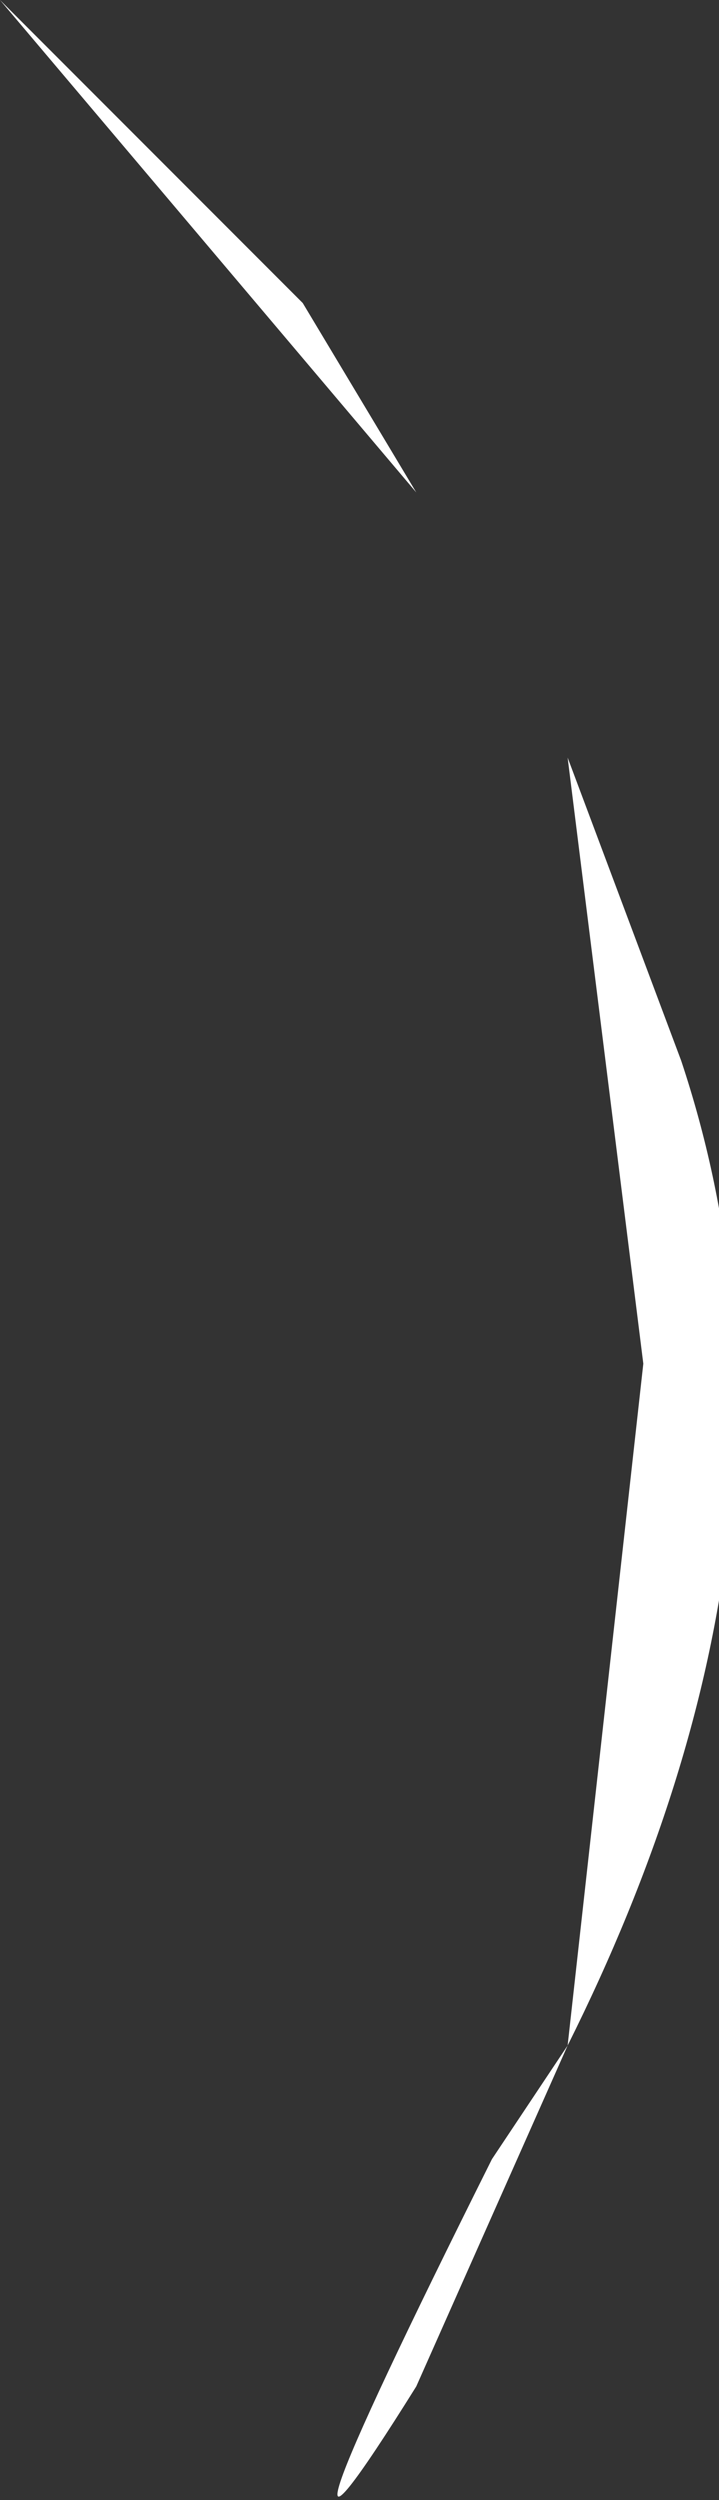 <?xml version="1.0" encoding="UTF-8" standalone="no"?>
<svg xmlns:xlink="http://www.w3.org/1999/xlink" height="3.3px" width="0.95px" xmlns="http://www.w3.org/2000/svg">
  <rect width="100%" height="100%" fill="#333333" stroke="none"/>
  <g transform="matrix(1.0, 0.0, 0.0, 1.0, 0.0, 0.0)">
    <path d="M0.4 0.4 L0.55 0.65 0.0 0.0 0.4 0.4 M0.9 1.4 Q1.1 2.0 0.75 2.7 L0.55 3.15 Q0.3 3.55 0.65 2.85 L0.75 2.7 0.85 1.8 0.75 1.0 0.9 1.4" fill="#ffffff" fill-rule="evenodd" stroke="none"/>
  </g>
</svg>
